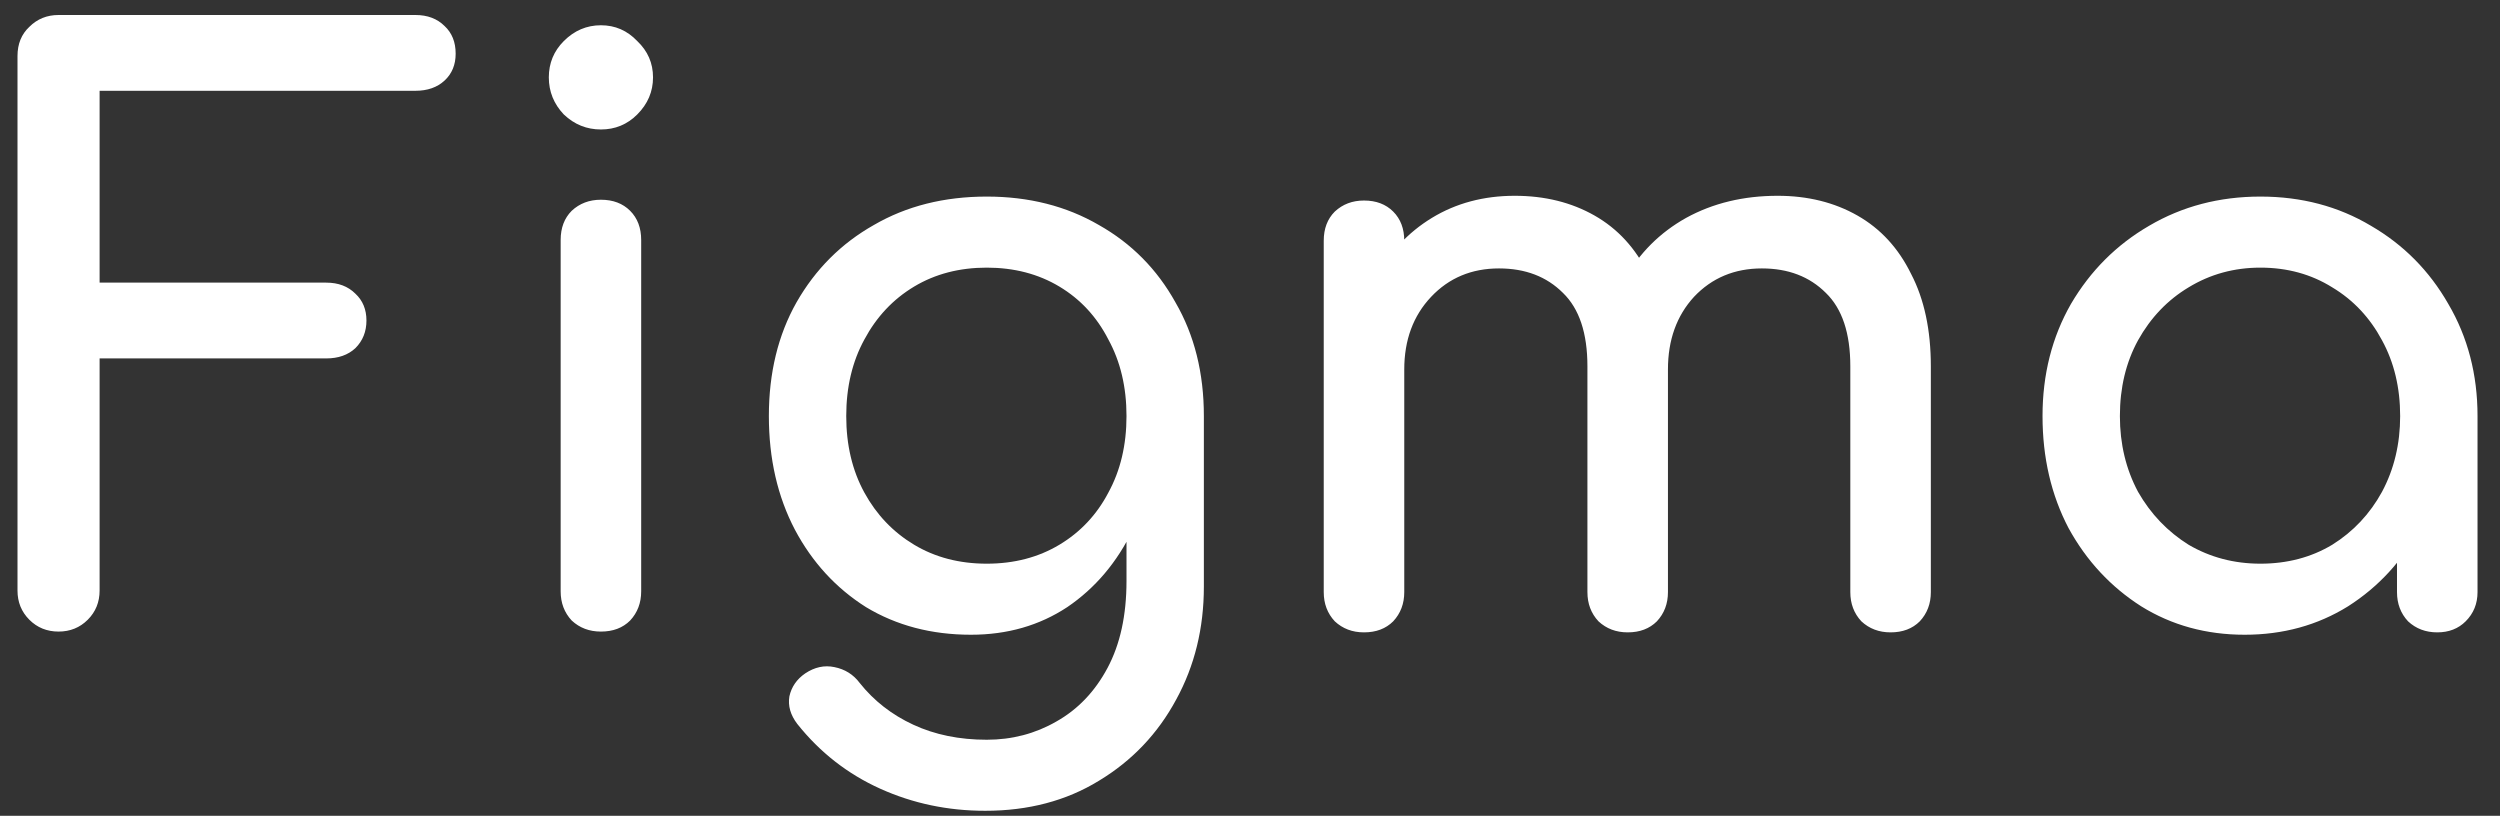 <?xml version="1.0" encoding="UTF-8"?> <svg xmlns="http://www.w3.org/2000/svg" width="95" height="31" viewBox="0 0 95 31" fill="none"><rect x="0" y="0" width="95" height="31" fill="#333333" stroke="none"/> <path d="M2.225 24C1.785 24 1.415 23.85 1.115 23.55C0.815 23.25 0.665 22.88 0.665 22.44V2.13C0.665 1.67 0.815 1.3 1.115 1.02C1.415 0.72 1.785 0.57 2.225 0.57H15.785C16.245 0.57 16.615 0.71 16.895 0.99C17.175 1.25 17.315 1.6 17.315 2.04C17.315 2.46 17.175 2.8 16.895 3.06C16.615 3.32 16.245 3.45 15.785 3.45H3.785V10.74H12.395C12.855 10.74 13.225 10.88 13.505 11.16C13.785 11.42 13.925 11.76 13.925 12.18C13.925 12.6 13.785 12.95 13.505 13.23C13.225 13.49 12.855 13.62 12.395 13.62H3.785V22.44C3.785 22.88 3.635 23.25 3.335 23.55C3.035 23.85 2.665 24 2.225 24ZM22.835 24C22.395 24 22.025 23.86 21.725 23.58C21.445 23.28 21.305 22.91 21.305 22.47V9.12C21.305 8.66 21.445 8.29 21.725 8.01C22.025 7.73 22.395 7.59 22.835 7.59C23.295 7.59 23.665 7.73 23.945 8.01C24.225 8.29 24.365 8.66 24.365 9.12V22.47C24.365 22.91 24.225 23.28 23.945 23.58C23.665 23.86 23.295 24 22.835 24ZM22.835 4.92C22.295 4.92 21.825 4.73 21.425 4.35C21.045 3.95 20.855 3.48 20.855 2.94C20.855 2.4 21.045 1.94 21.425 1.56C21.825 1.16 22.295 0.96 22.835 0.96C23.375 0.96 23.835 1.16 24.215 1.56C24.615 1.94 24.815 2.4 24.815 2.94C24.815 3.48 24.615 3.95 24.215 4.35C23.835 4.73 23.375 4.92 22.835 4.92ZM36.897 24.12C35.397 24.12 34.067 23.77 32.907 23.07C31.767 22.35 30.867 21.37 30.207 20.13C29.547 18.87 29.217 17.43 29.217 15.81C29.217 14.17 29.567 12.73 30.267 11.49C30.987 10.23 31.967 9.25 33.207 8.55C34.447 7.83 35.877 7.47 37.497 7.47C39.097 7.47 40.517 7.83 41.757 8.55C42.997 9.25 43.967 10.23 44.667 11.49C45.387 12.73 45.747 14.17 45.747 15.81H43.977C43.977 17.43 43.667 18.87 43.047 20.13C42.447 21.37 41.617 22.35 40.557 23.07C39.497 23.77 38.277 24.12 36.897 24.12ZM37.437 30.81C36.017 30.81 34.687 30.53 33.447 29.97C32.207 29.41 31.157 28.59 30.297 27.51C30.037 27.17 29.937 26.82 29.997 26.46C30.077 26.1 30.277 25.81 30.597 25.59C30.957 25.35 31.327 25.27 31.707 25.35C32.107 25.43 32.427 25.63 32.667 25.95C33.207 26.63 33.887 27.16 34.707 27.54C35.527 27.92 36.457 28.11 37.497 28.11C38.457 28.11 39.337 27.88 40.137 27.42C40.957 26.96 41.607 26.28 42.087 25.38C42.567 24.48 42.807 23.38 42.807 22.08V17.82L43.797 15.18L45.747 15.81V22.29C45.747 23.87 45.397 25.3 44.697 26.58C43.997 27.88 43.017 28.91 41.757 29.67C40.517 30.43 39.077 30.81 37.437 30.81ZM37.497 21.42C38.537 21.42 39.457 21.18 40.257 20.7C41.057 20.22 41.677 19.56 42.117 18.72C42.577 17.88 42.807 16.91 42.807 15.81C42.807 14.71 42.577 13.74 42.117 12.9C41.677 12.04 41.057 11.37 40.257 10.89C39.457 10.41 38.537 10.17 37.497 10.17C36.457 10.17 35.537 10.41 34.737 10.89C33.937 11.37 33.307 12.04 32.847 12.9C32.387 13.74 32.157 14.71 32.157 15.81C32.157 16.91 32.387 17.88 32.847 18.72C33.307 19.56 33.937 20.22 34.737 20.7C35.537 21.18 36.457 21.42 37.497 21.42ZM71.842 24.03C71.402 24.03 71.032 23.89 70.732 23.61C70.452 23.31 70.312 22.94 70.312 22.5V13.92C70.312 12.66 70.002 11.73 69.382 11.13C68.762 10.51 67.952 10.2 66.952 10.2C65.912 10.2 65.052 10.56 64.372 11.28C63.712 12 63.382 12.92 63.382 14.04H60.892C60.892 12.74 61.172 11.6 61.732 10.62C62.292 9.62 63.072 8.84 64.072 8.28C65.092 7.72 66.252 7.44 67.552 7.44C68.692 7.44 69.702 7.69 70.582 8.19C71.462 8.69 72.142 9.43 72.622 10.41C73.122 11.37 73.372 12.54 73.372 13.92V22.5C73.372 22.94 73.232 23.31 72.952 23.61C72.672 23.89 72.302 24.03 71.842 24.03ZM51.832 24.03C51.392 24.03 51.022 23.89 50.722 23.61C50.442 23.31 50.302 22.94 50.302 22.5V9.15C50.302 8.69 50.442 8.32 50.722 8.04C51.022 7.76 51.392 7.62 51.832 7.62C52.292 7.62 52.662 7.76 52.942 8.04C53.222 8.32 53.362 8.69 53.362 9.15V22.5C53.362 22.94 53.222 23.31 52.942 23.61C52.662 23.89 52.292 24.03 51.832 24.03ZM61.852 24.03C61.412 24.03 61.042 23.89 60.742 23.61C60.462 23.31 60.322 22.94 60.322 22.5V13.92C60.322 12.66 60.012 11.73 59.392 11.13C58.772 10.51 57.962 10.2 56.962 10.2C55.922 10.2 55.062 10.56 54.382 11.28C53.702 12 53.362 12.92 53.362 14.04H51.472C51.472 12.74 51.732 11.6 52.252 10.62C52.772 9.62 53.492 8.84 54.412 8.28C55.332 7.72 56.382 7.44 57.562 7.44C58.702 7.44 59.712 7.69 60.592 8.19C61.472 8.69 62.152 9.43 62.632 10.41C63.132 11.37 63.382 12.54 63.382 13.92V22.5C63.382 22.94 63.242 23.31 62.962 23.61C62.682 23.89 62.312 24.03 61.852 24.03ZM85.296 24.12C83.836 24.12 82.526 23.76 81.366 23.04C80.206 22.3 79.286 21.31 78.606 20.07C77.946 18.81 77.616 17.39 77.616 15.81C77.616 14.23 77.976 12.81 78.696 11.55C79.436 10.29 80.426 9.3 81.666 8.58C82.926 7.84 84.336 7.47 85.896 7.47C87.456 7.47 88.856 7.84 90.096 8.58C91.336 9.3 92.316 10.29 93.036 11.55C93.776 12.81 94.146 14.23 94.146 15.81H92.976C92.976 17.39 92.636 18.81 91.956 20.07C91.296 21.31 90.386 22.3 89.226 23.04C88.066 23.76 86.756 24.12 85.296 24.12ZM85.896 21.42C86.916 21.42 87.826 21.18 88.626 20.7C89.426 20.2 90.056 19.53 90.516 18.69C90.976 17.83 91.206 16.87 91.206 15.81C91.206 14.73 90.976 13.77 90.516 12.93C90.056 12.07 89.426 11.4 88.626 10.92C87.826 10.42 86.916 10.17 85.896 10.17C84.896 10.17 83.986 10.42 83.166 10.92C82.366 11.4 81.726 12.07 81.246 12.93C80.786 13.77 80.556 14.73 80.556 15.81C80.556 16.87 80.786 17.83 81.246 18.69C81.726 19.53 82.366 20.2 83.166 20.7C83.986 21.18 84.896 21.42 85.896 21.42ZM92.616 24.03C92.176 24.03 91.806 23.89 91.506 23.61C91.226 23.31 91.086 22.94 91.086 22.5V17.91L91.656 14.73L94.146 15.81V22.5C94.146 22.94 93.996 23.31 93.696 23.61C93.416 23.89 93.056 24.03 92.616 24.03Z" fill="white"></path> </svg> 